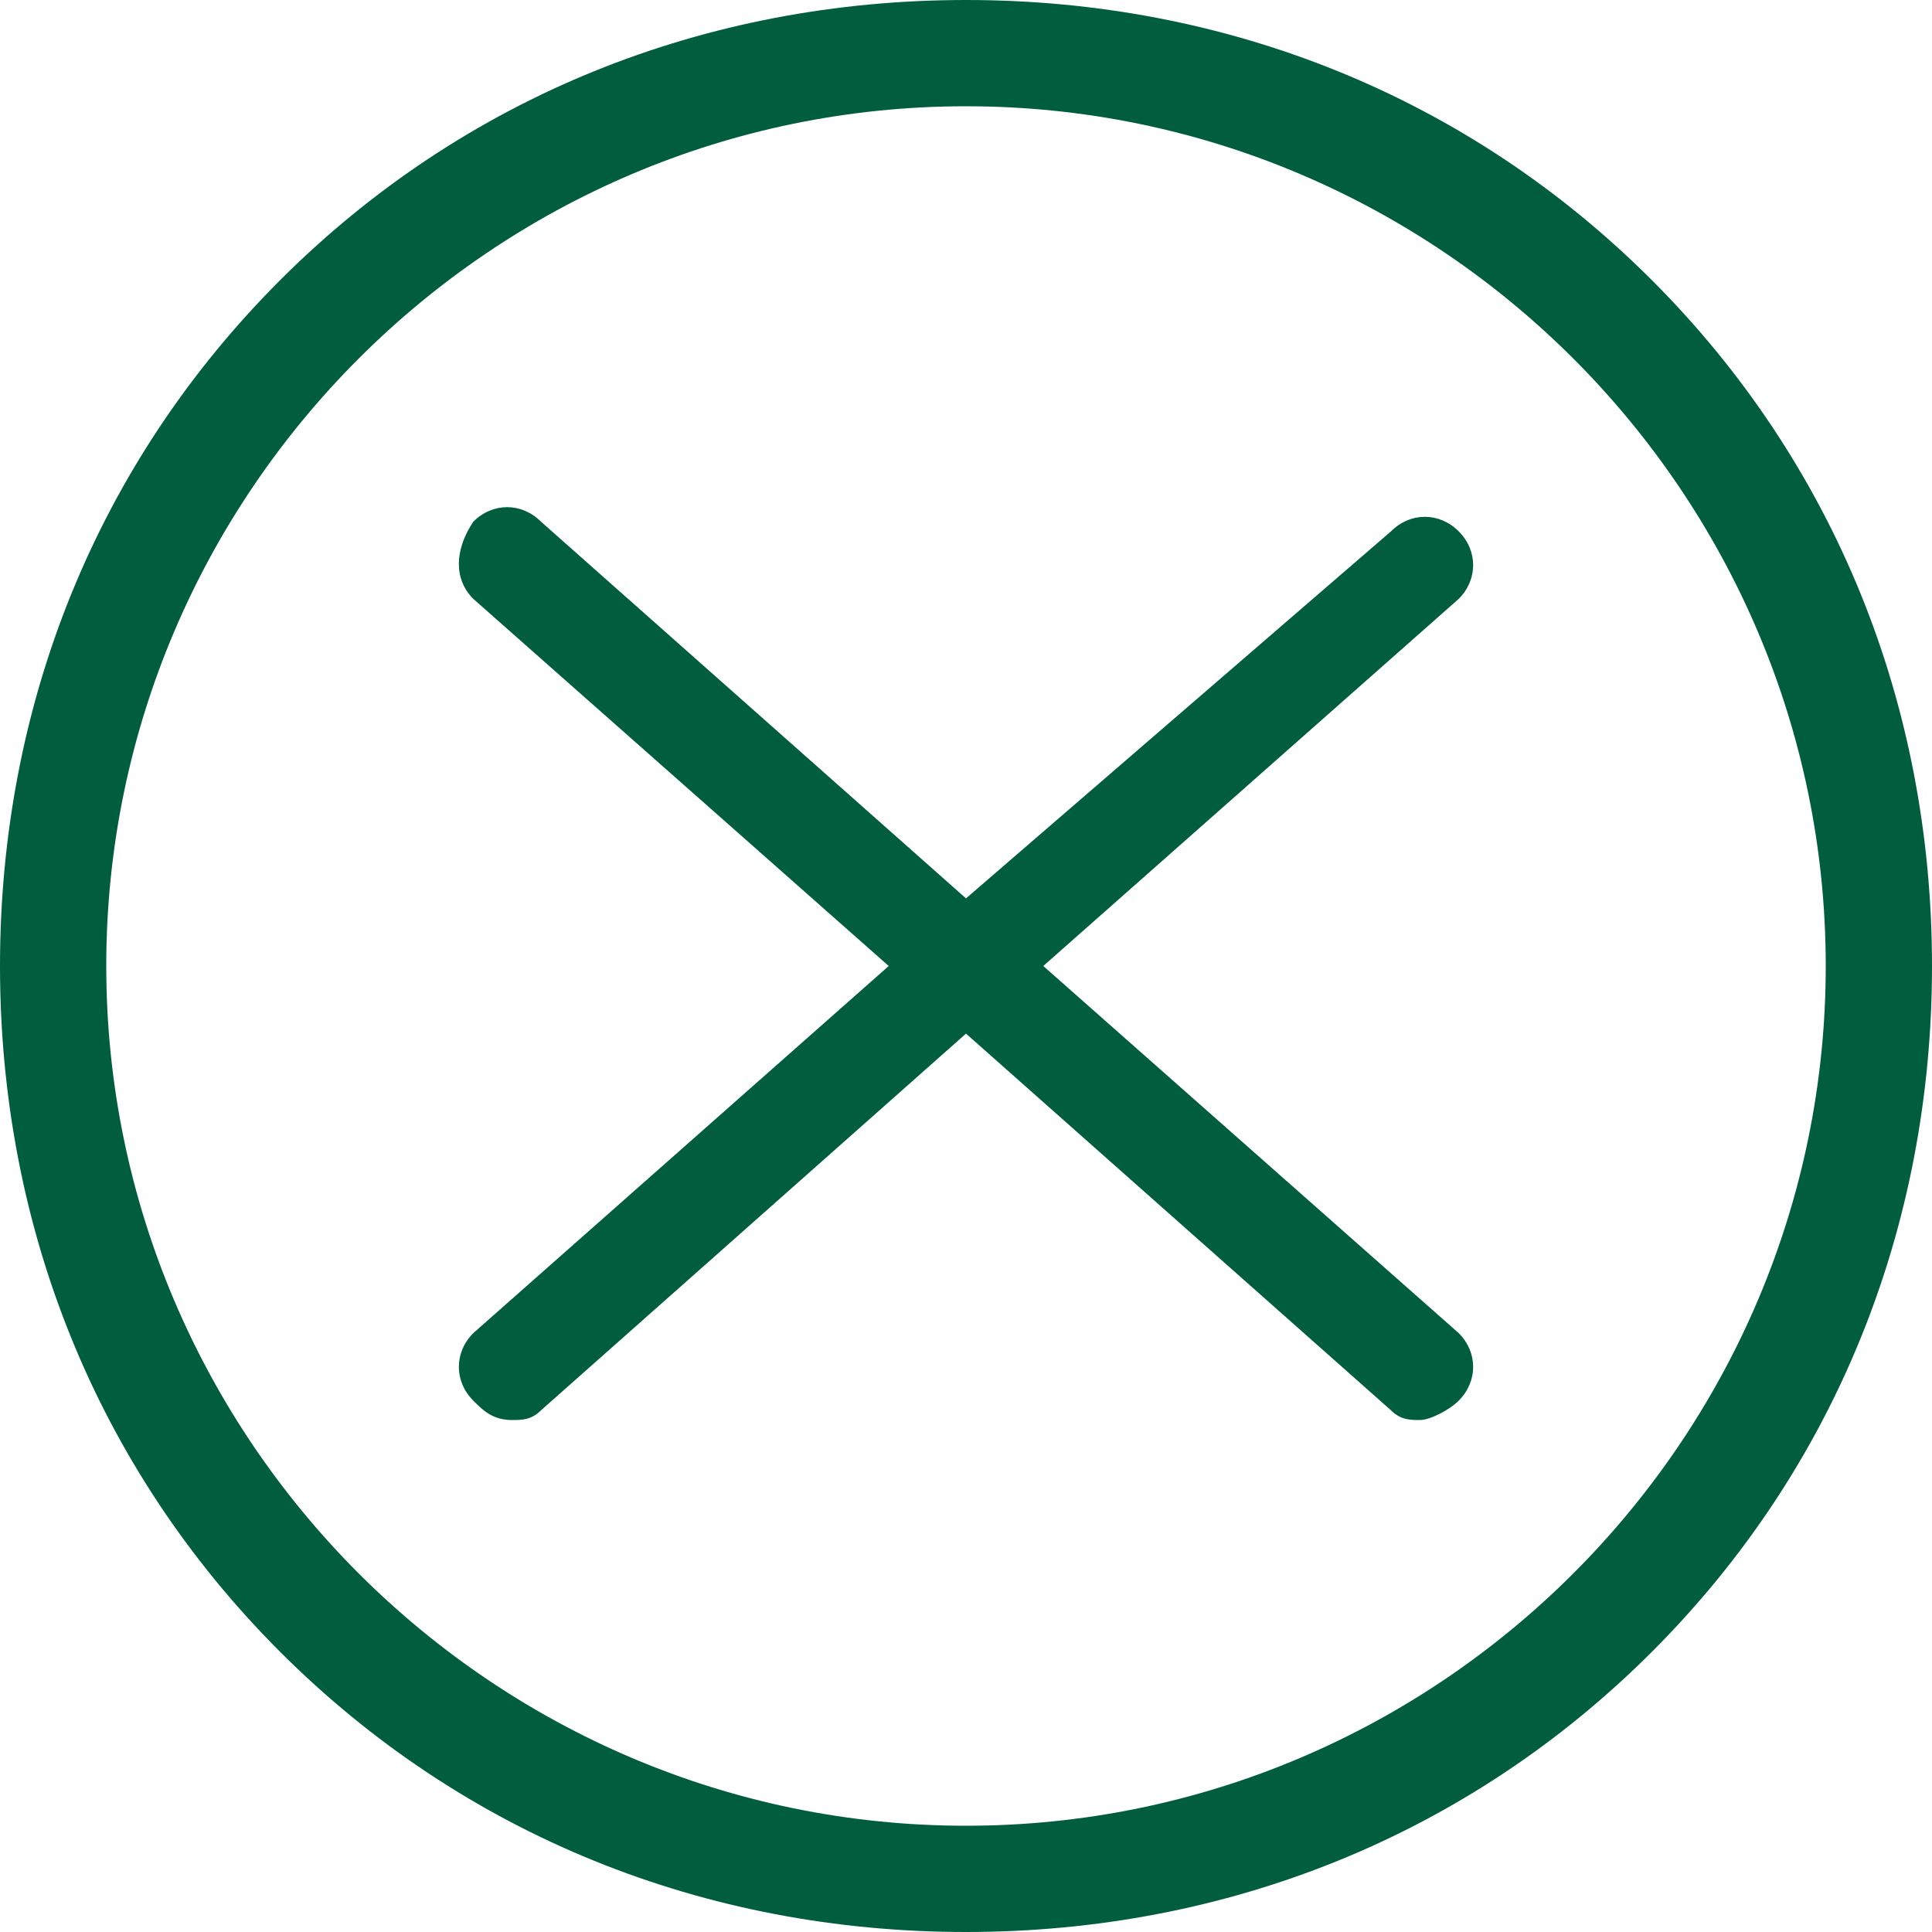 <?xml version="1.0" encoding="UTF-8"?>
<!-- Generator: Adobe Illustrator 26.2.1, SVG Export Plug-In . SVG Version: 6.00 Build 0)  -->
<svg xmlns="http://www.w3.org/2000/svg" xmlns:xlink="http://www.w3.org/1999/xlink" version="1.1" id="Ebene_1" x="0px" y="0px" viewBox="0 0 20 20" style="enable-background:new 0 0 20 20;" xml:space="preserve">
<style type="text/css">
	.st0{fill:#005E3F;}
</style>
<path class="st0" d="M15.1,13.8L10.8,10l4.3-3.8c0.2-0.2,0.2-0.5,0-0.7s-0.5-0.2-0.7,0L10,9.3L5.6,5.4c-0.2-0.2-0.5-0.2-0.7,0  C4.7,5.7,4.7,6,4.9,6.2L9.2,10l-4.3,3.8c-0.2,0.2-0.2,0.5,0,0.7c0.1,0.1,0.2,0.2,0.4,0.2c0.1,0,0.2,0,0.3-0.1l4.4-3.9l4.4,3.9  c0.1,0.1,0.2,0.1,0.3,0.1s0.3-0.1,0.4-0.2C15.3,14.3,15.3,14,15.1,13.8z"></path>
<path class="st0" d="M10,20c-2.7,0-5.2-1-7.1-2.9S0,12.7,0,10s1-5.2,2.9-7.1S7.3,0,10,0s5.2,1,7.1,2.9S20,7.3,20,10s-1,5.2-2.9,7.1  S12.7,20,10,20z M10,1.1c-4.9,0-8.9,4-8.9,8.9s4,8.9,8.9,8.9s8.9-4,8.9-8.9S14.9,1.1,10,1.1z"></path>
</svg>
